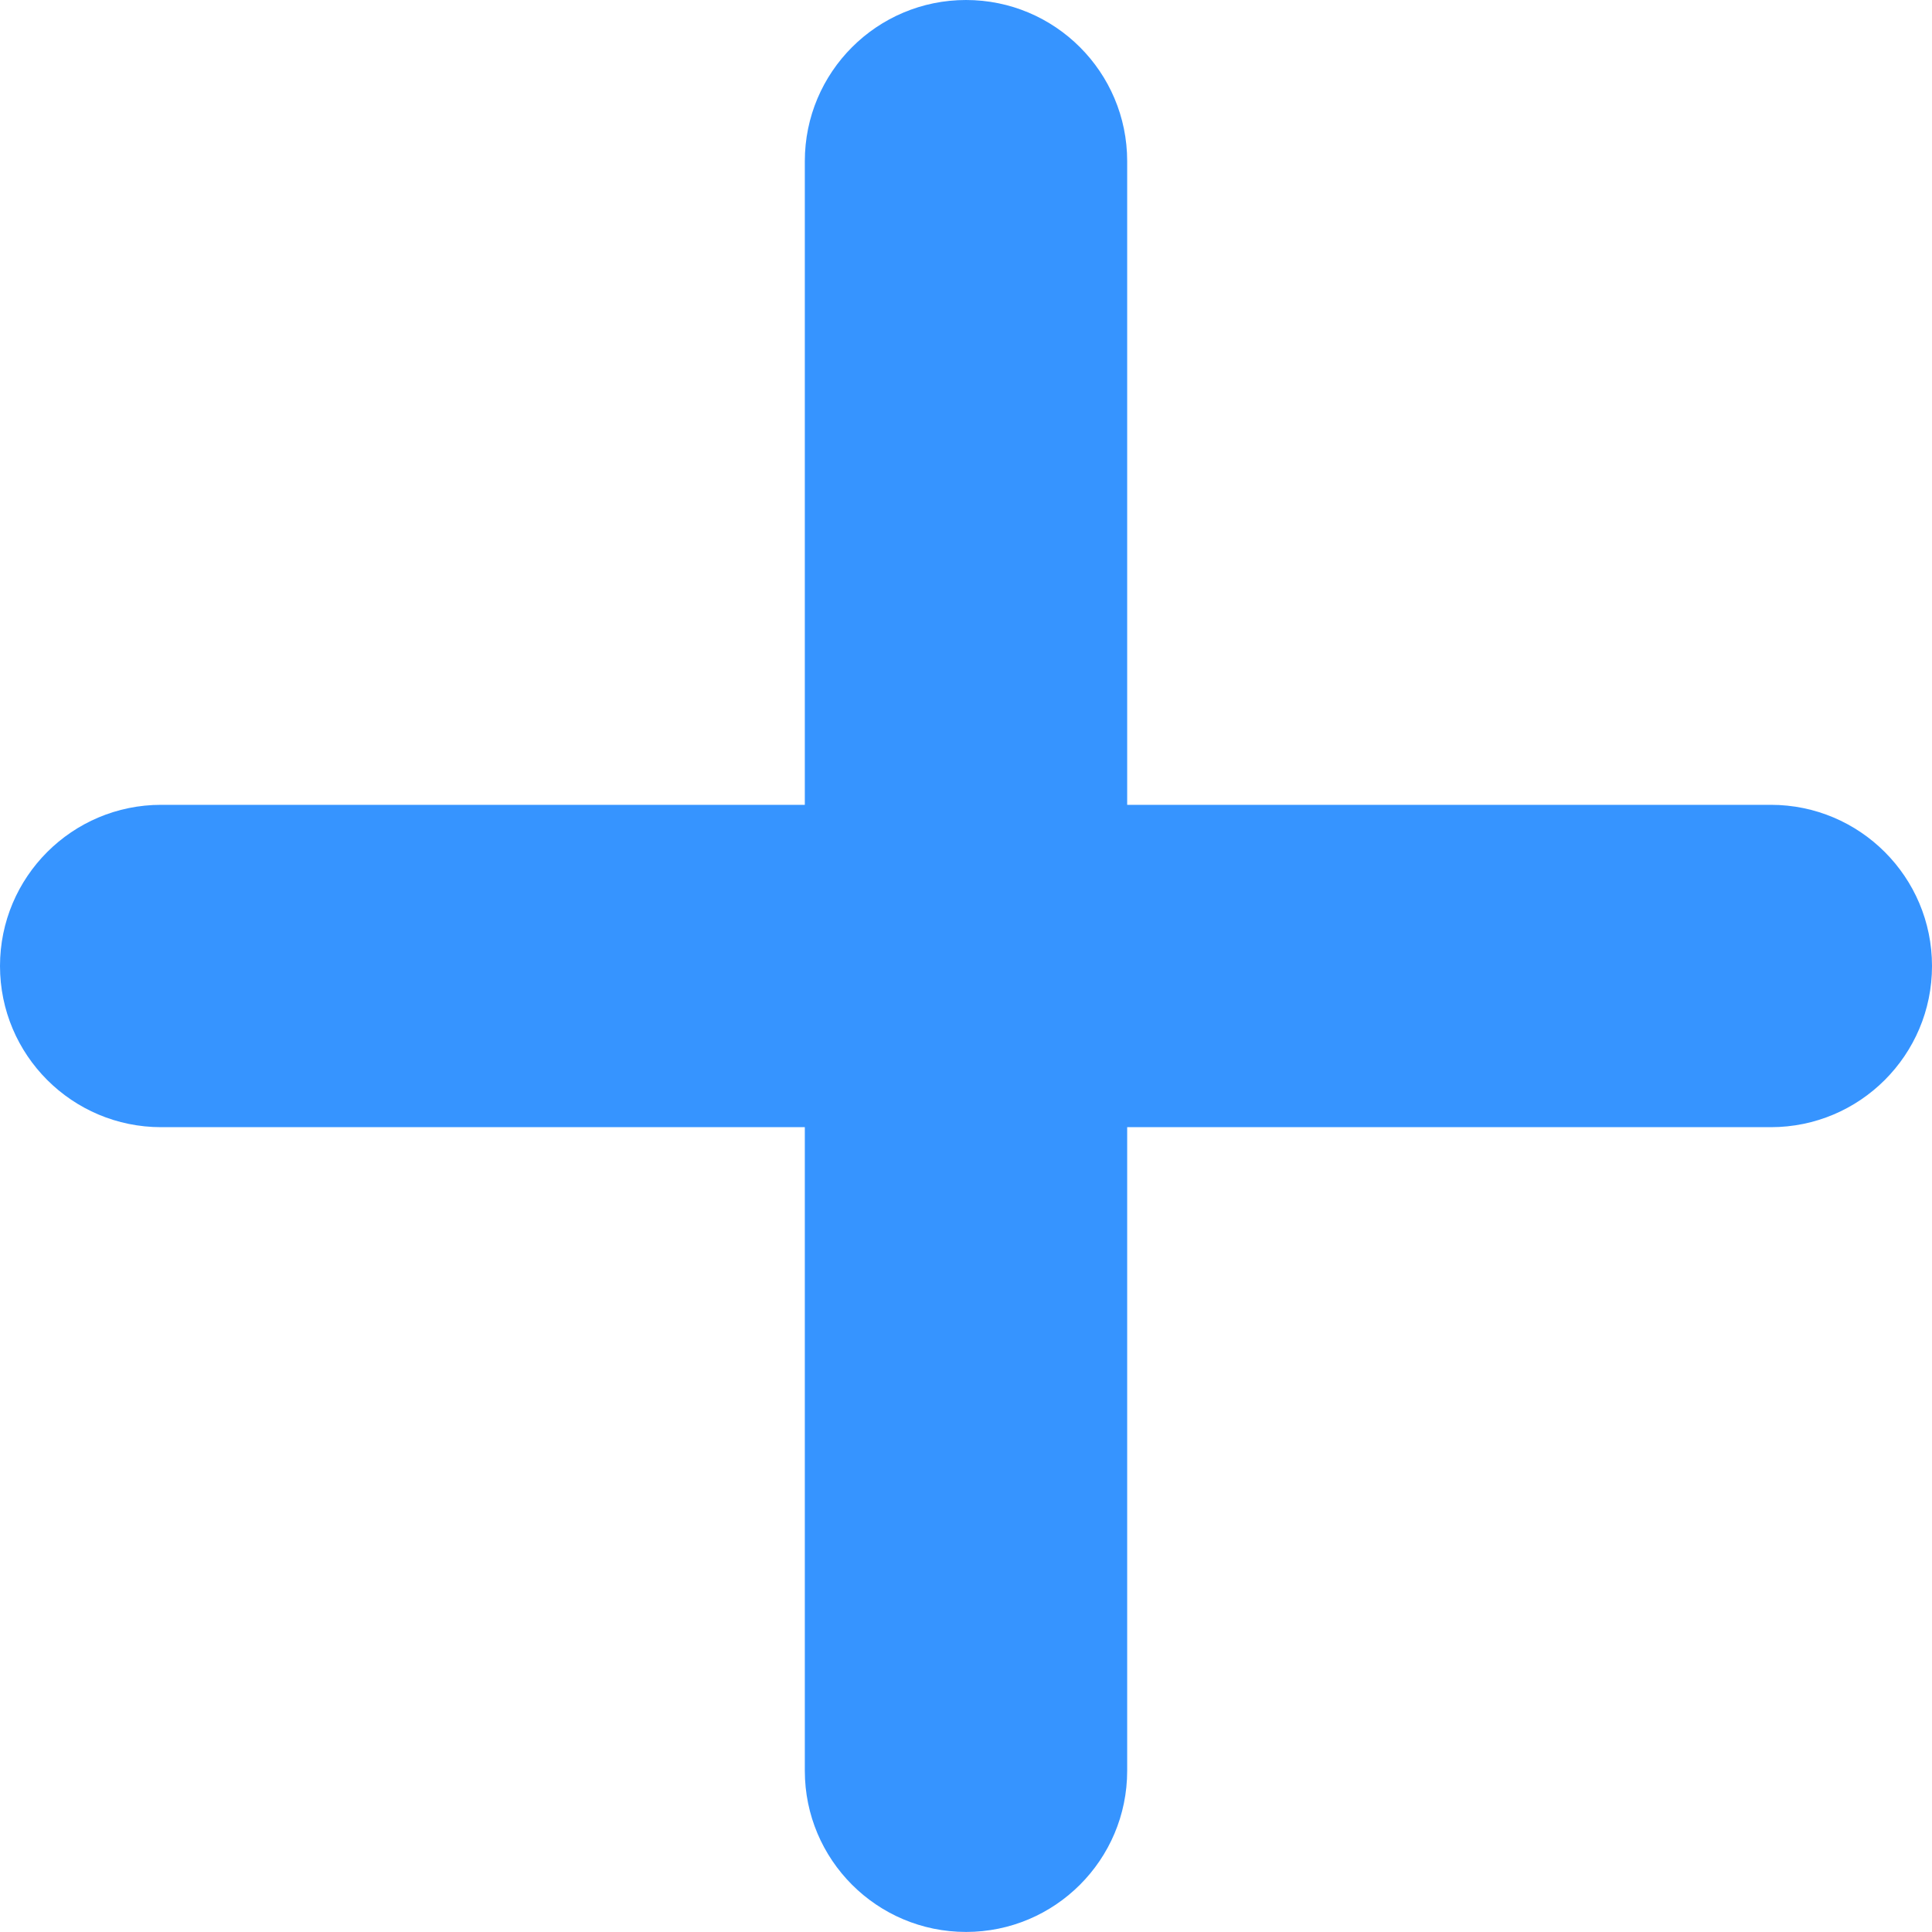 <?xml version="1.0" encoding="UTF-8"?>
<svg id="Layer_2" data-name="Layer 2" xmlns="http://www.w3.org/2000/svg" viewBox="0 0 300 299.99">
  <defs>
    <style>
      .cls-1 {
        fill: #3694ff;
      }
    </style>
  </defs>
  <g id="Layer_1-2" data-name="Layer 1">
    <g>
      <path class="cls-1" d="M150,299.99c-13.821,0-25.028-11.204-25.028-25.028V25.028c0-13.824,11.206-25.028,25.028-25.028s25.028,11.204,25.028,25.028v249.935c0,13.824-11.206,25.028-25.028,25.028Z"/>
      <path class="cls-1" d="M274.972,175.028H25.028c-13.821,0-25.028-11.204-25.028-25.028s11.206-25.028,25.028-25.028h249.945c13.821,0,25.028,11.204,25.028,25.028s-11.206,25.028-25.028,25.028Z"/>
    </g>
  </g>
</svg>